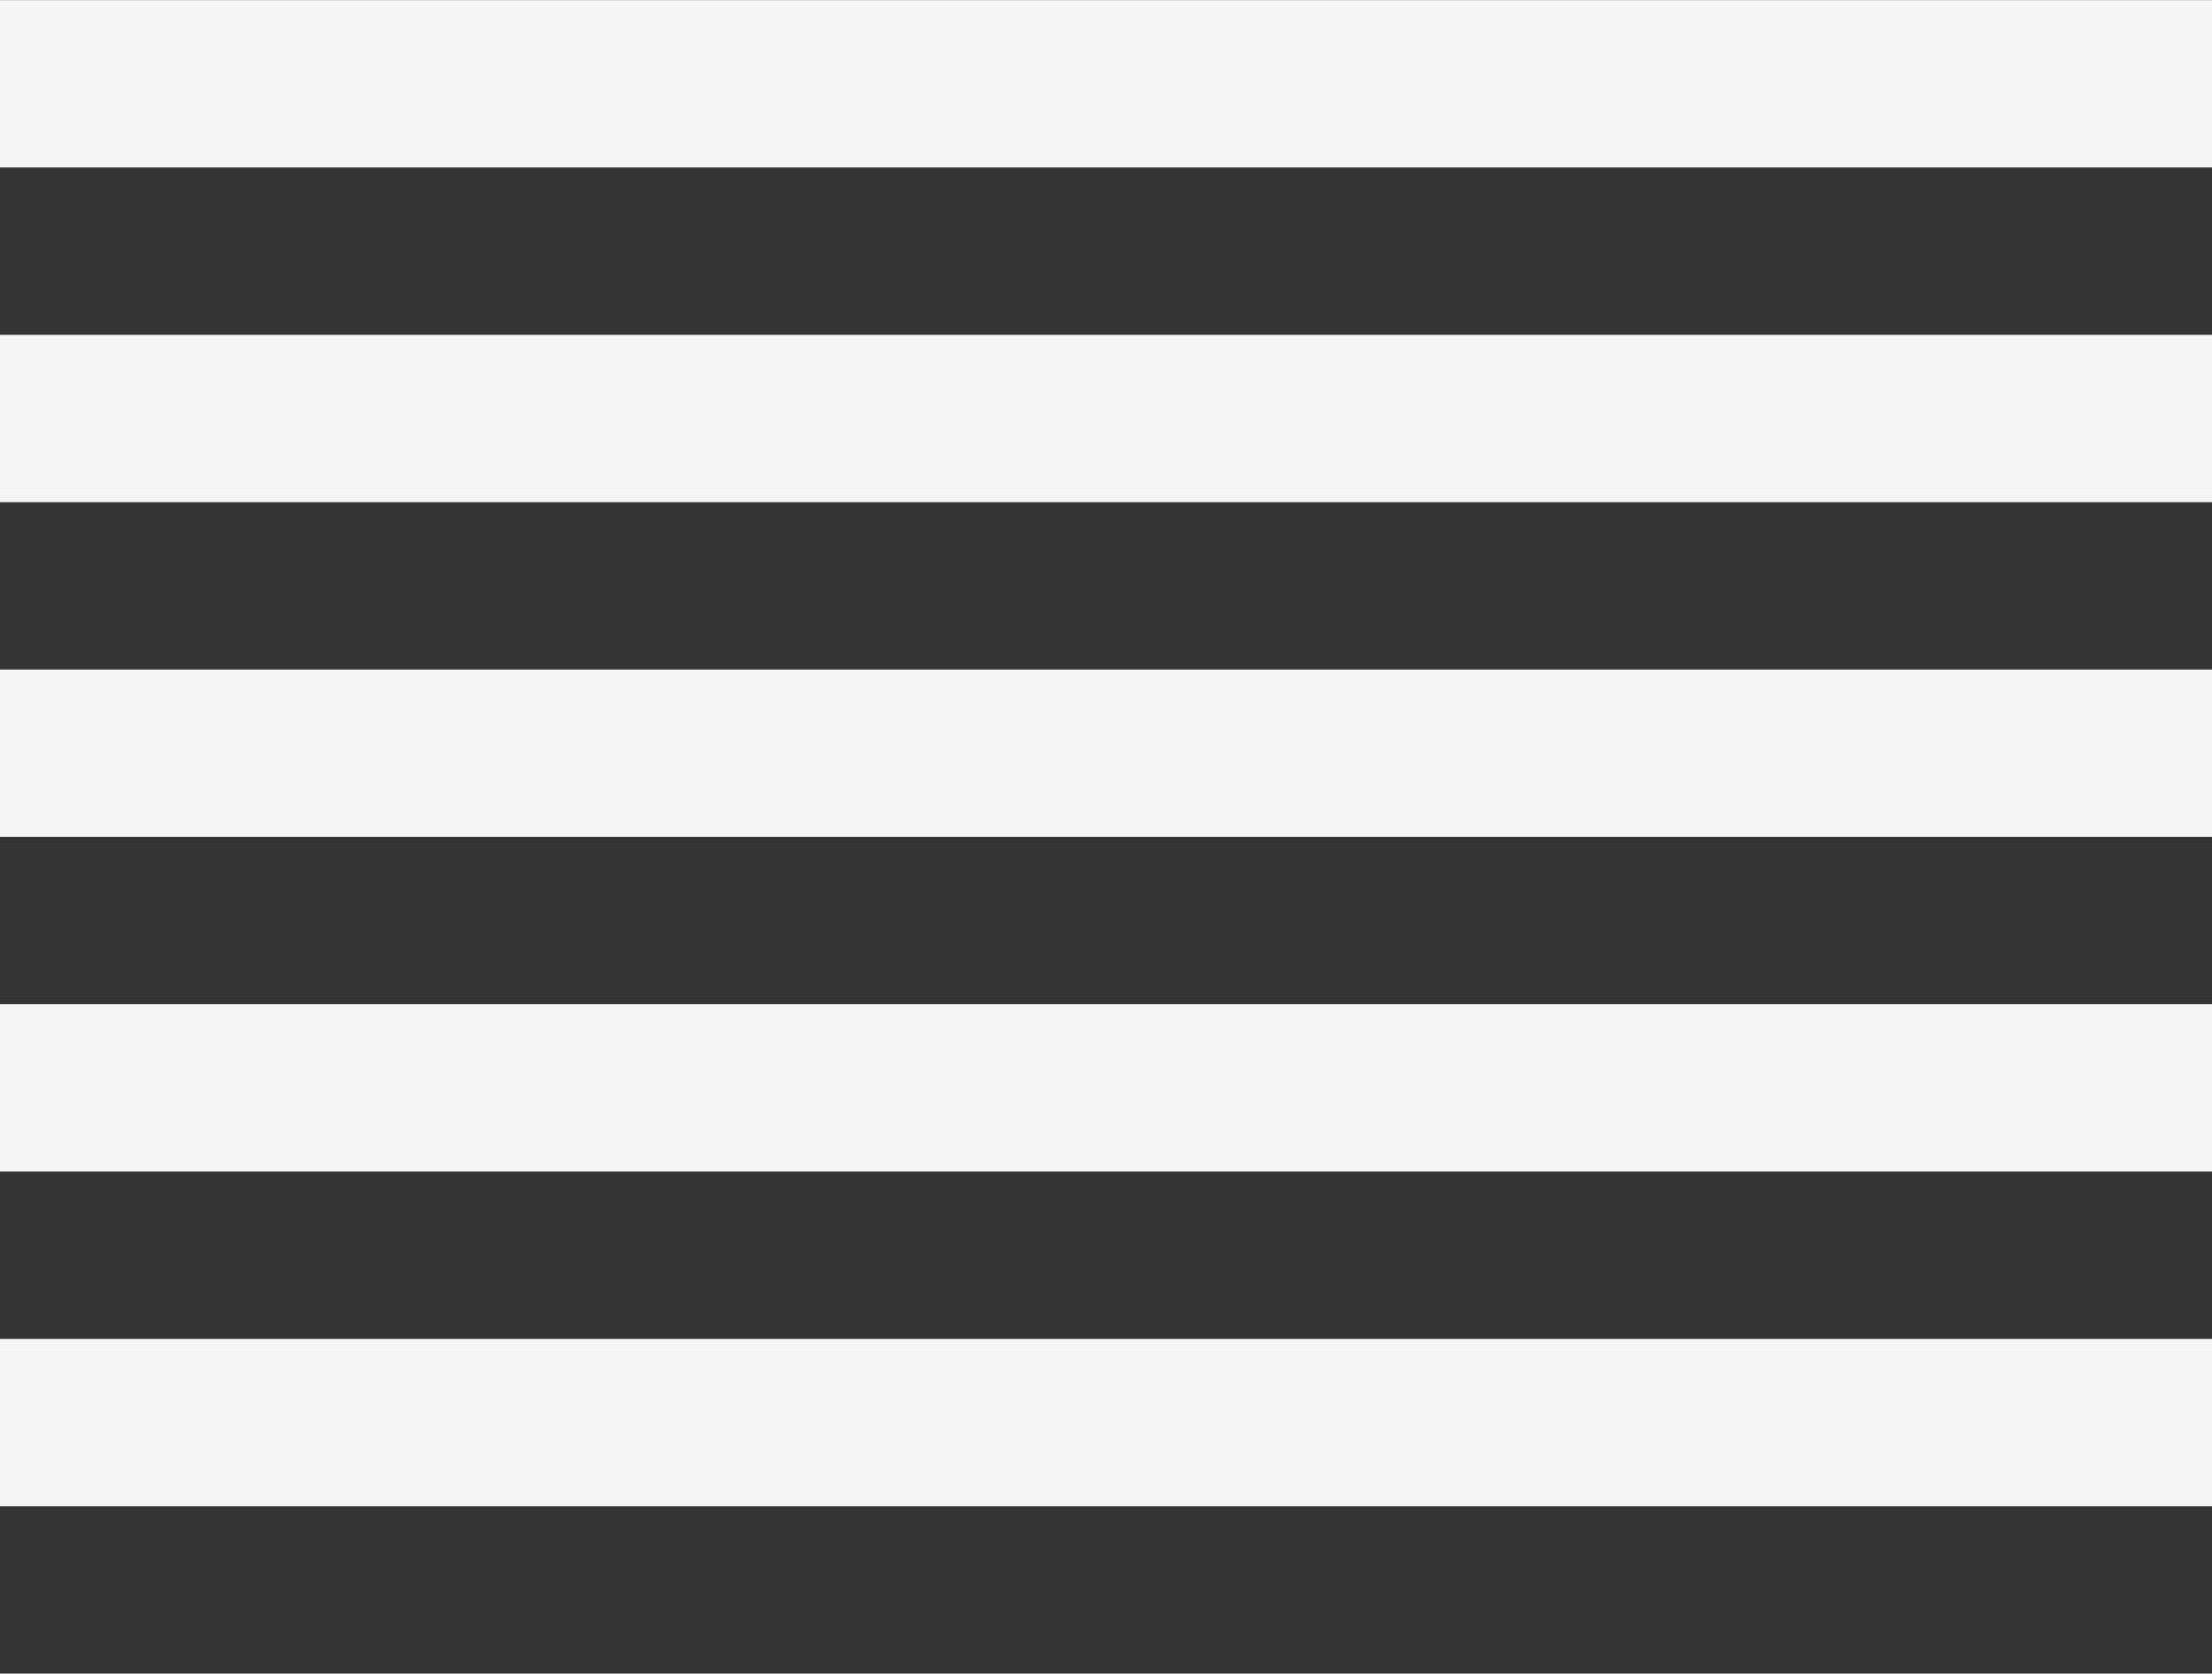 <?xml version="1.0" encoding="UTF-8"?> <!-- Creator: CorelDRAW X8 --> <svg xmlns="http://www.w3.org/2000/svg" xmlns:xlink="http://www.w3.org/1999/xlink" xml:space="preserve" width="937px" height="709px" style="shape-rendering:geometricPrecision; text-rendering:geometricPrecision; image-rendering:optimizeQuality; fill-rule:evenodd; clip-rule:evenodd" viewBox="0 0 1976971 1495647"><rect x="0" y="0" width="1976971" height="1495647" fill="#333333" stroke="none"/> <defs> <style type="text/css"> <![CDATA[ .fil1 {fill:none} .fil0 {fill:whitesmoke} ]]> </style> </defs> <g id="Слой_x0020_1">  <polygon class="fil0" points="0,149565 1976971,149565 1976971,0 0,0 "></polygon> <polygon class="fil0" points="0,448696 1976971,448696 1976971,299130 0,299130 "></polygon> <polygon class="fil0" points="0,747824 1976971,747824 1976971,598258 0,598258 "></polygon> <polygon class="fil0" points="0,1046954 1976971,1046954 1976971,897389 0,897389 "></polygon> <polygon class="fil0" points="0,1346084 1976971,1346084 1976971,1196519 0,1196519 "></polygon> <polygon class="fil1" points="0,299130 1976971,299130 1976971,149565 0,149565 "></polygon> <polygon class="fil1" points="0,598258 1976971,598258 1976971,448696 0,448696 "></polygon> <polygon class="fil1" points="0,897389 1976971,897389 1976971,747824 0,747824 "></polygon> <polygon class="fil1" points="0,1196519 1976971,1196519 1976971,1046954 0,1046954 "></polygon> <polygon class="fil1" points="0,1495647 1976971,1495647 1976971,1346084 0,1346084 "></polygon> </g> </svg> 